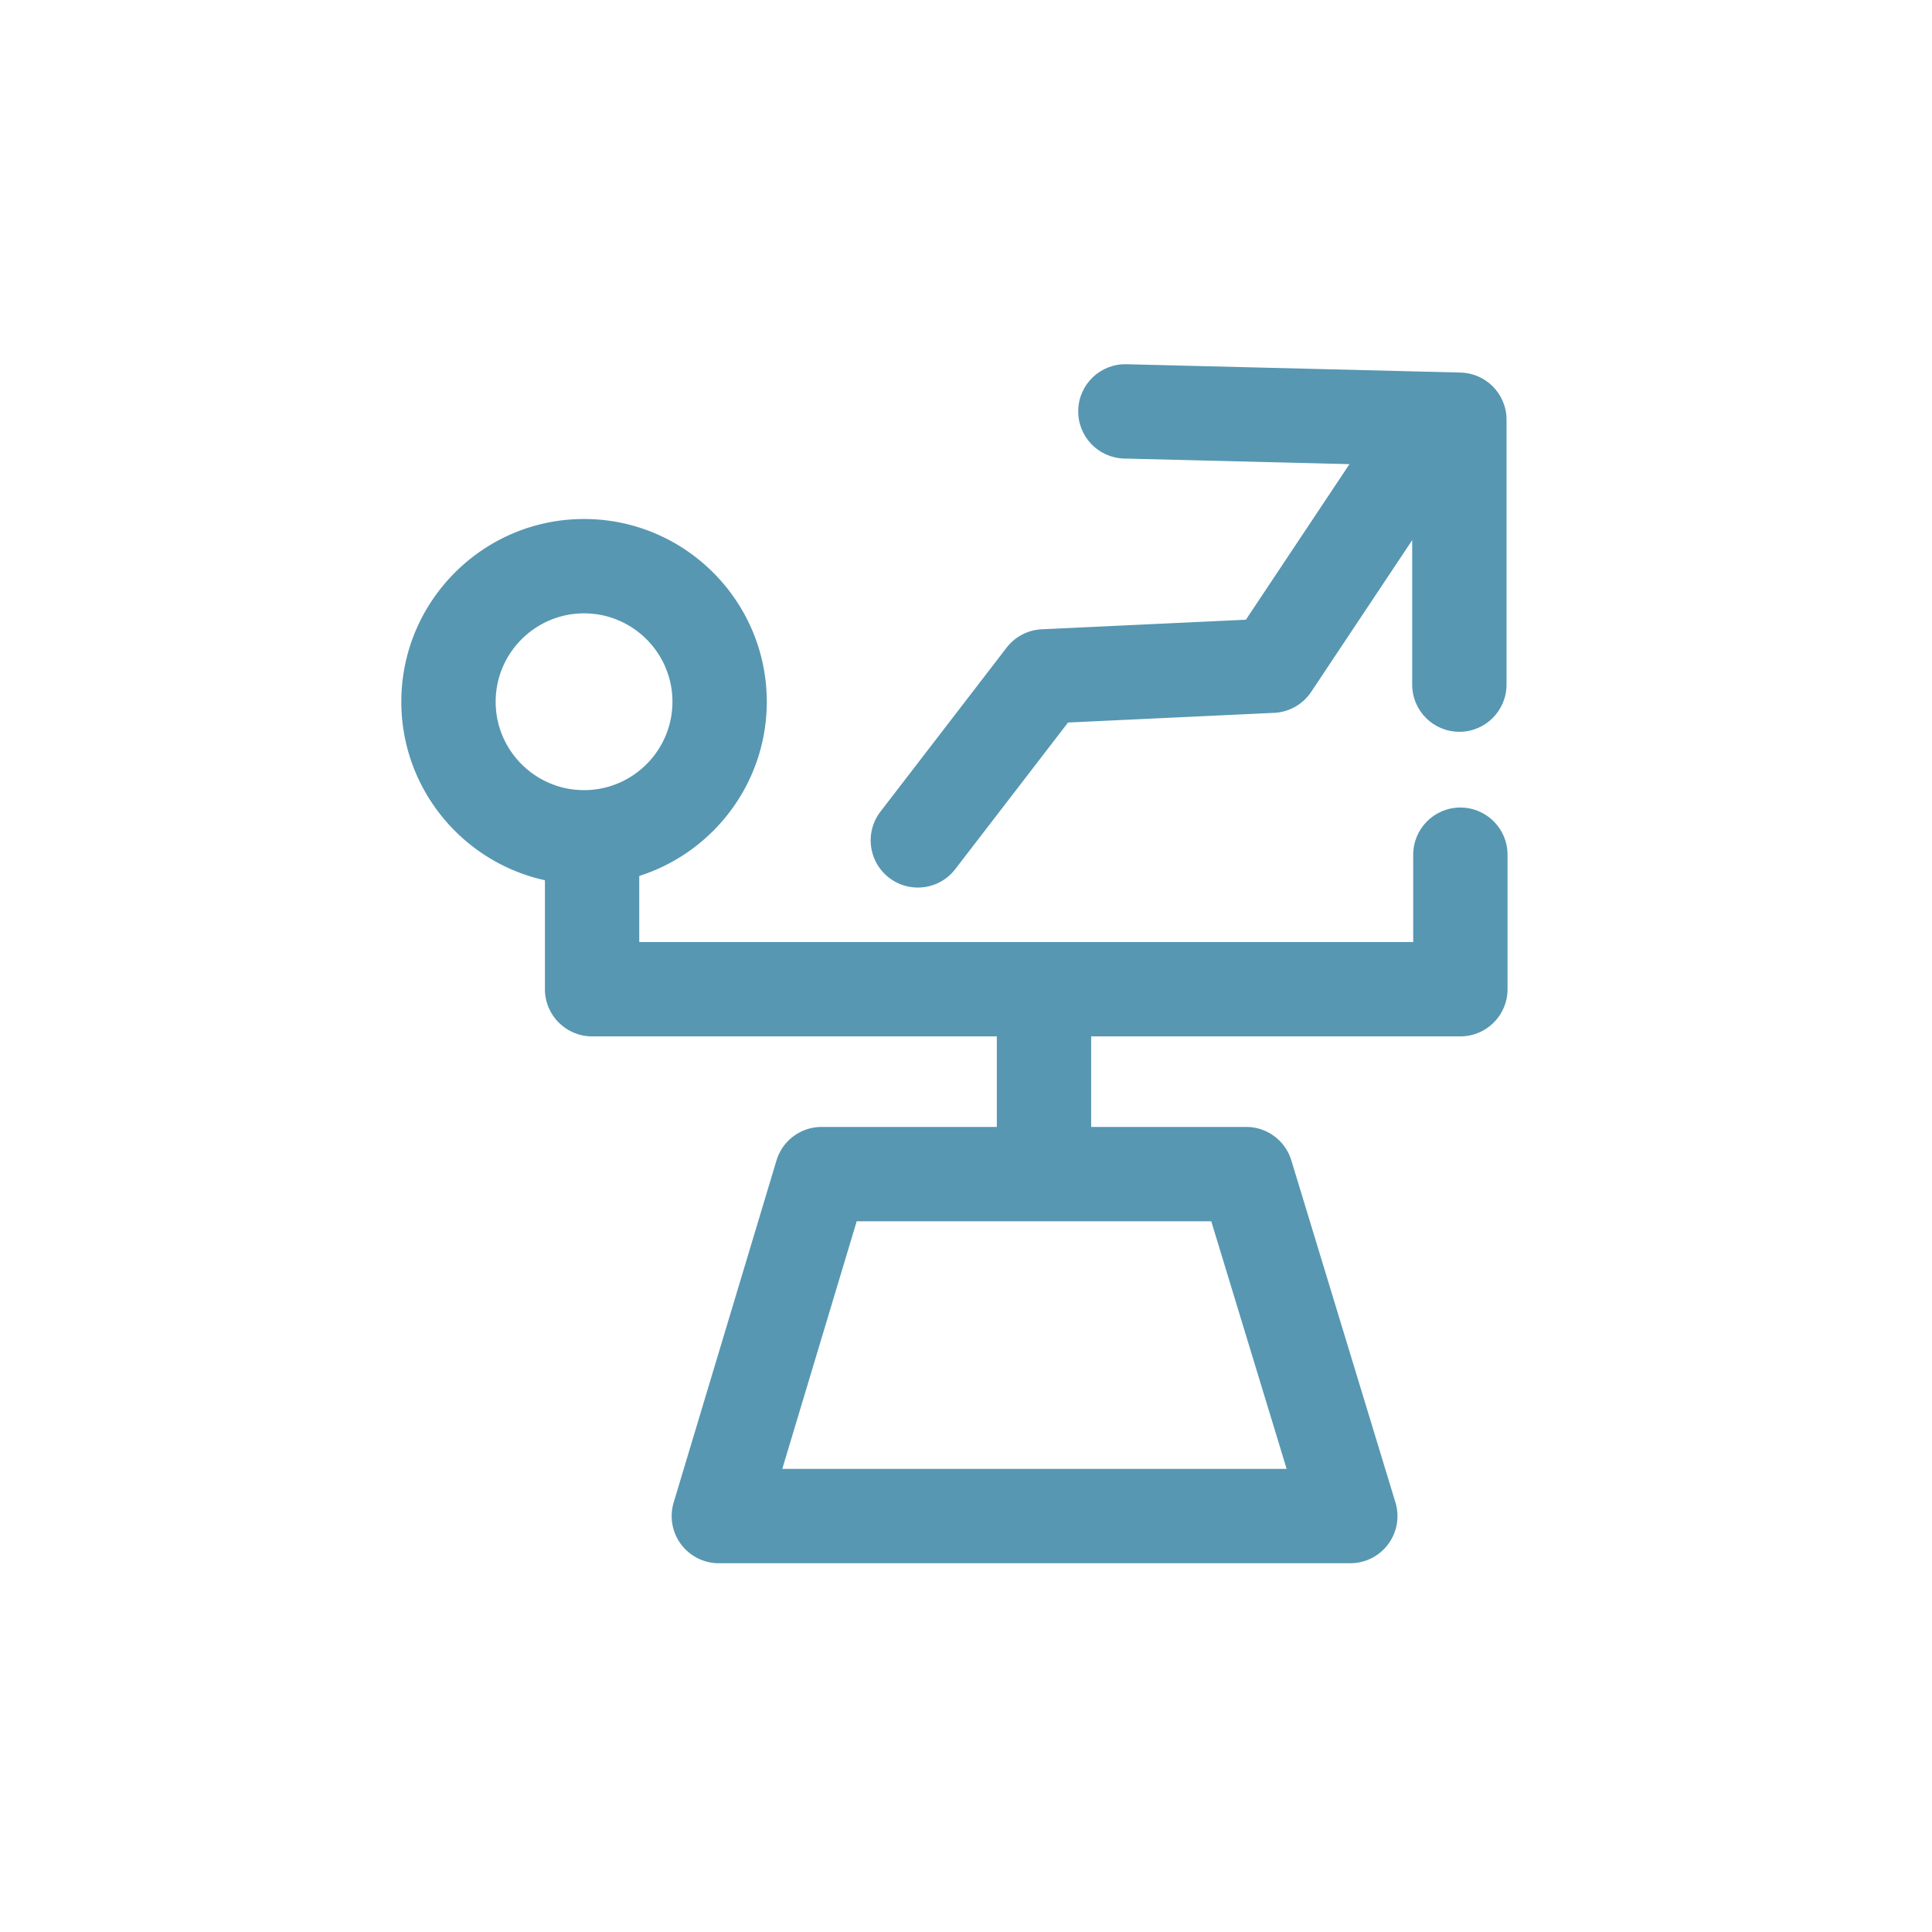 <?xml version="1.0" standalone="no"?><!DOCTYPE svg PUBLIC "-//W3C//DTD SVG 1.1//EN" "http://www.w3.org/Graphics/SVG/1.1/DTD/svg11.dtd"><svg t="1748339088019" class="icon" viewBox="0 0 1024 1024" version="1.1" xmlns="http://www.w3.org/2000/svg" p-id="4619" xmlns:xlink="http://www.w3.org/1999/xlink" width="256" height="256"><path d="M715.68 828.55H381c-7.9 0-15.34-3.74-20.06-10.08a24.966 24.966 0 0 1-3.88-22.11l54.48-181.26a25 25 0 0 1 23.94-17.8h225.03c11 0 20.71 7.19 23.92 17.72l55.17 181.26c2.31 7.58 0.89 15.8-3.83 22.16a25.003 25.003 0 0 1-20.09 10.11z m-301.06-50h267.33L641.99 647.3H454.07l-39.45 131.25z" fill="#5797b2" p-id="4620"></path><path d="M553.34 640c-13.81 0-25-11.19-25-25v-88.46c0-13.81 11.19-25 25-25s25 11.19 25 25V615c0 13.8-11.2 25-25 25z" fill="#5797b2" p-id="4621"></path><path d="M774.03 549.31H313.82c-13.81 0-25-11.19-25-25v-80.16c0-13.81 11.19-25 25-25s25 11.19 25 25v55.16h410.21v-46.3c0-13.81 11.19-25 25-25s25 11.19 25 25v71.3c0 13.81-11.19 25-25 25z" fill="#5797b2" p-id="4622"></path><path d="M309.56 468.78c-53.4 0-96.85-43.45-96.85-96.85s43.45-96.85 96.85-96.85 96.85 43.45 96.85 96.85-43.45 96.85-96.85 96.85z m0-143.69c-25.83 0-46.85 21.02-46.85 46.85 0 25.83 21.02 46.85 46.85 46.85 25.83 0 46.85-21.02 46.85-46.85 0-25.84-21.02-46.85-46.85-46.85zM486.47 470.42c-5.32 0-10.68-1.69-15.23-5.19-10.94-8.42-12.99-24.12-4.57-35.06l66.85-86.9a25 25 0 0 1 18.64-9.73l108.19-5.08 67.48-101.35c7.65-11.49 23.17-14.61 34.66-6.95 11.49 7.65 14.61 23.17 6.96 34.66L694.96 366.7a25.028 25.028 0 0 1-19.64 11.12l-109.24 5.13-59.78 77.71c-4.92 6.4-12.34 9.76-19.83 9.76z" fill="#5797b2" p-id="4623"></path><path d="M773.49 387.87c-13.81 0-25-11.19-25-25V246.85l-152.64-3.81c-13.8-0.34-24.71-11.81-24.37-25.62 0.34-13.8 11.81-24.74 25.62-24.37l177.02 4.41c13.56 0.34 24.38 11.43 24.38 24.99v140.4c-0.01 13.83-11.21 25.02-25.01 25.02z" fill="#5797b2" p-id="4624"></path></svg>